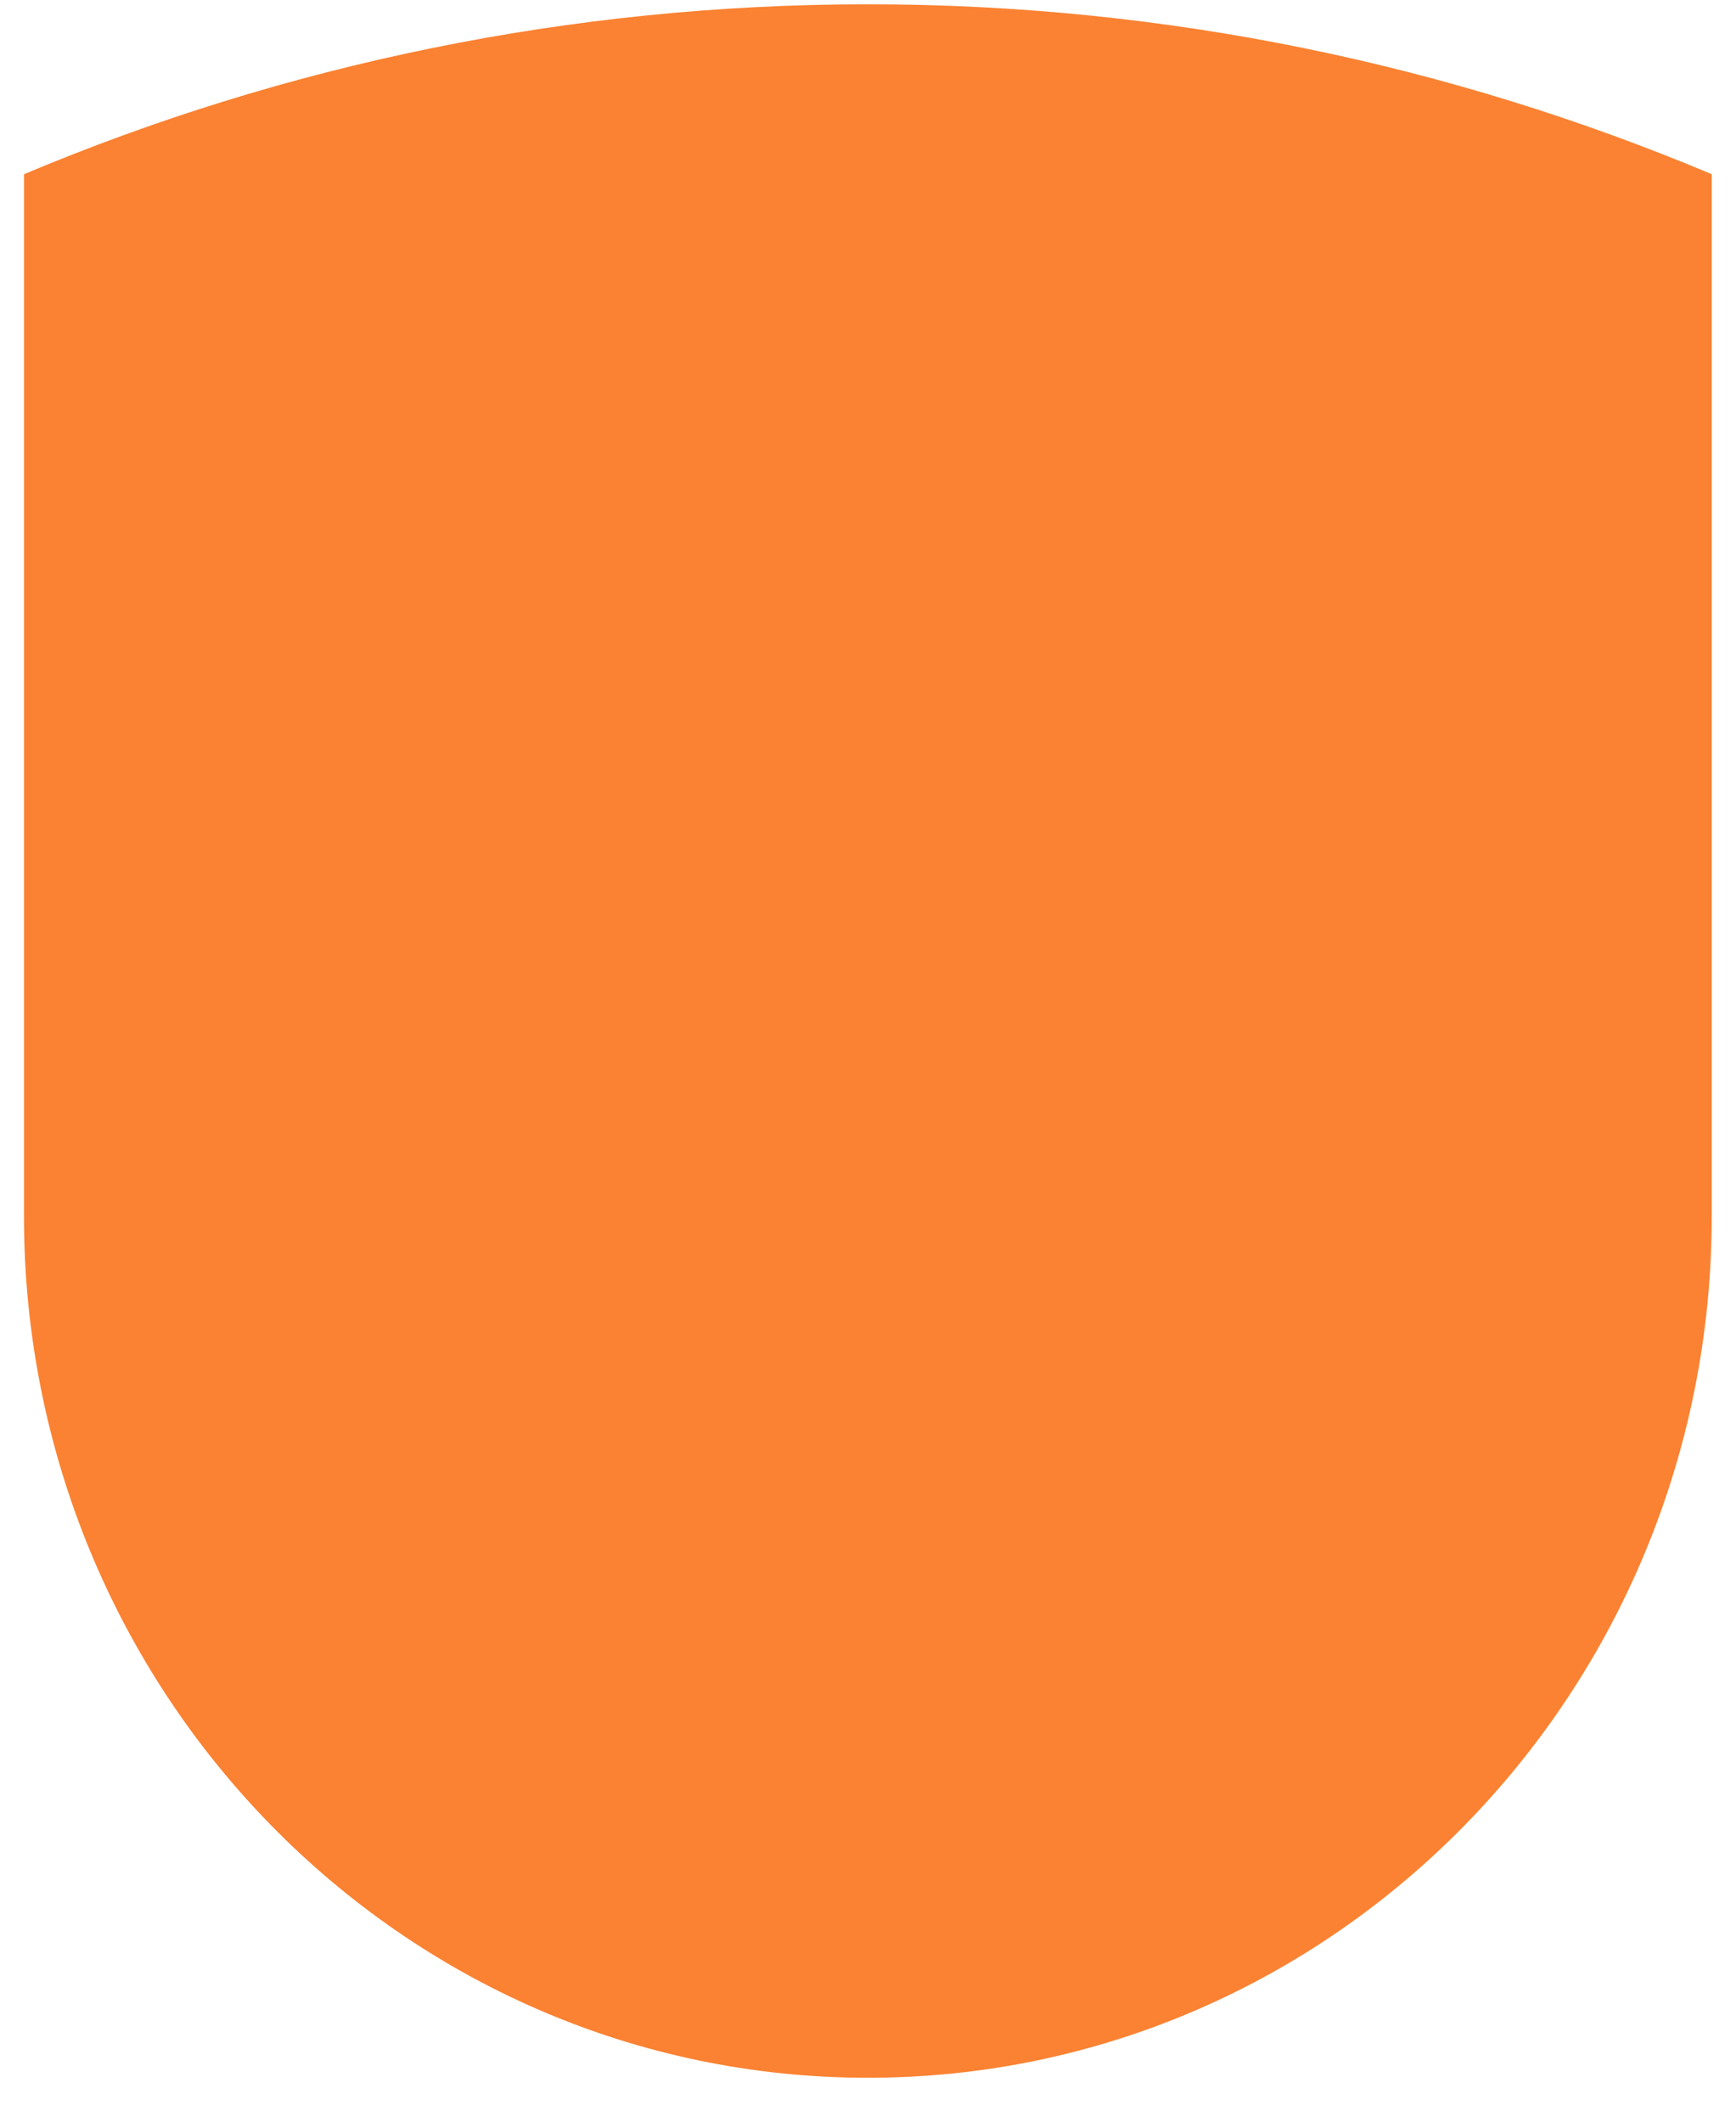 <svg width="36" height="44" viewBox="0 0 36 44" fill="none" xmlns="http://www.w3.org/2000/svg">
<path d="M35.497 3.613V25.219C35.497 35.089 27.661 43.089 17.997 43.089C8.331 43.089 0.497 35.087 0.497 25.219V3.613C5.891 1.343 11.801 0.089 17.997 0.089C24.192 0.089 30.102 1.343 35.497 3.613Z" fill="#FA8232"/>
</svg>
